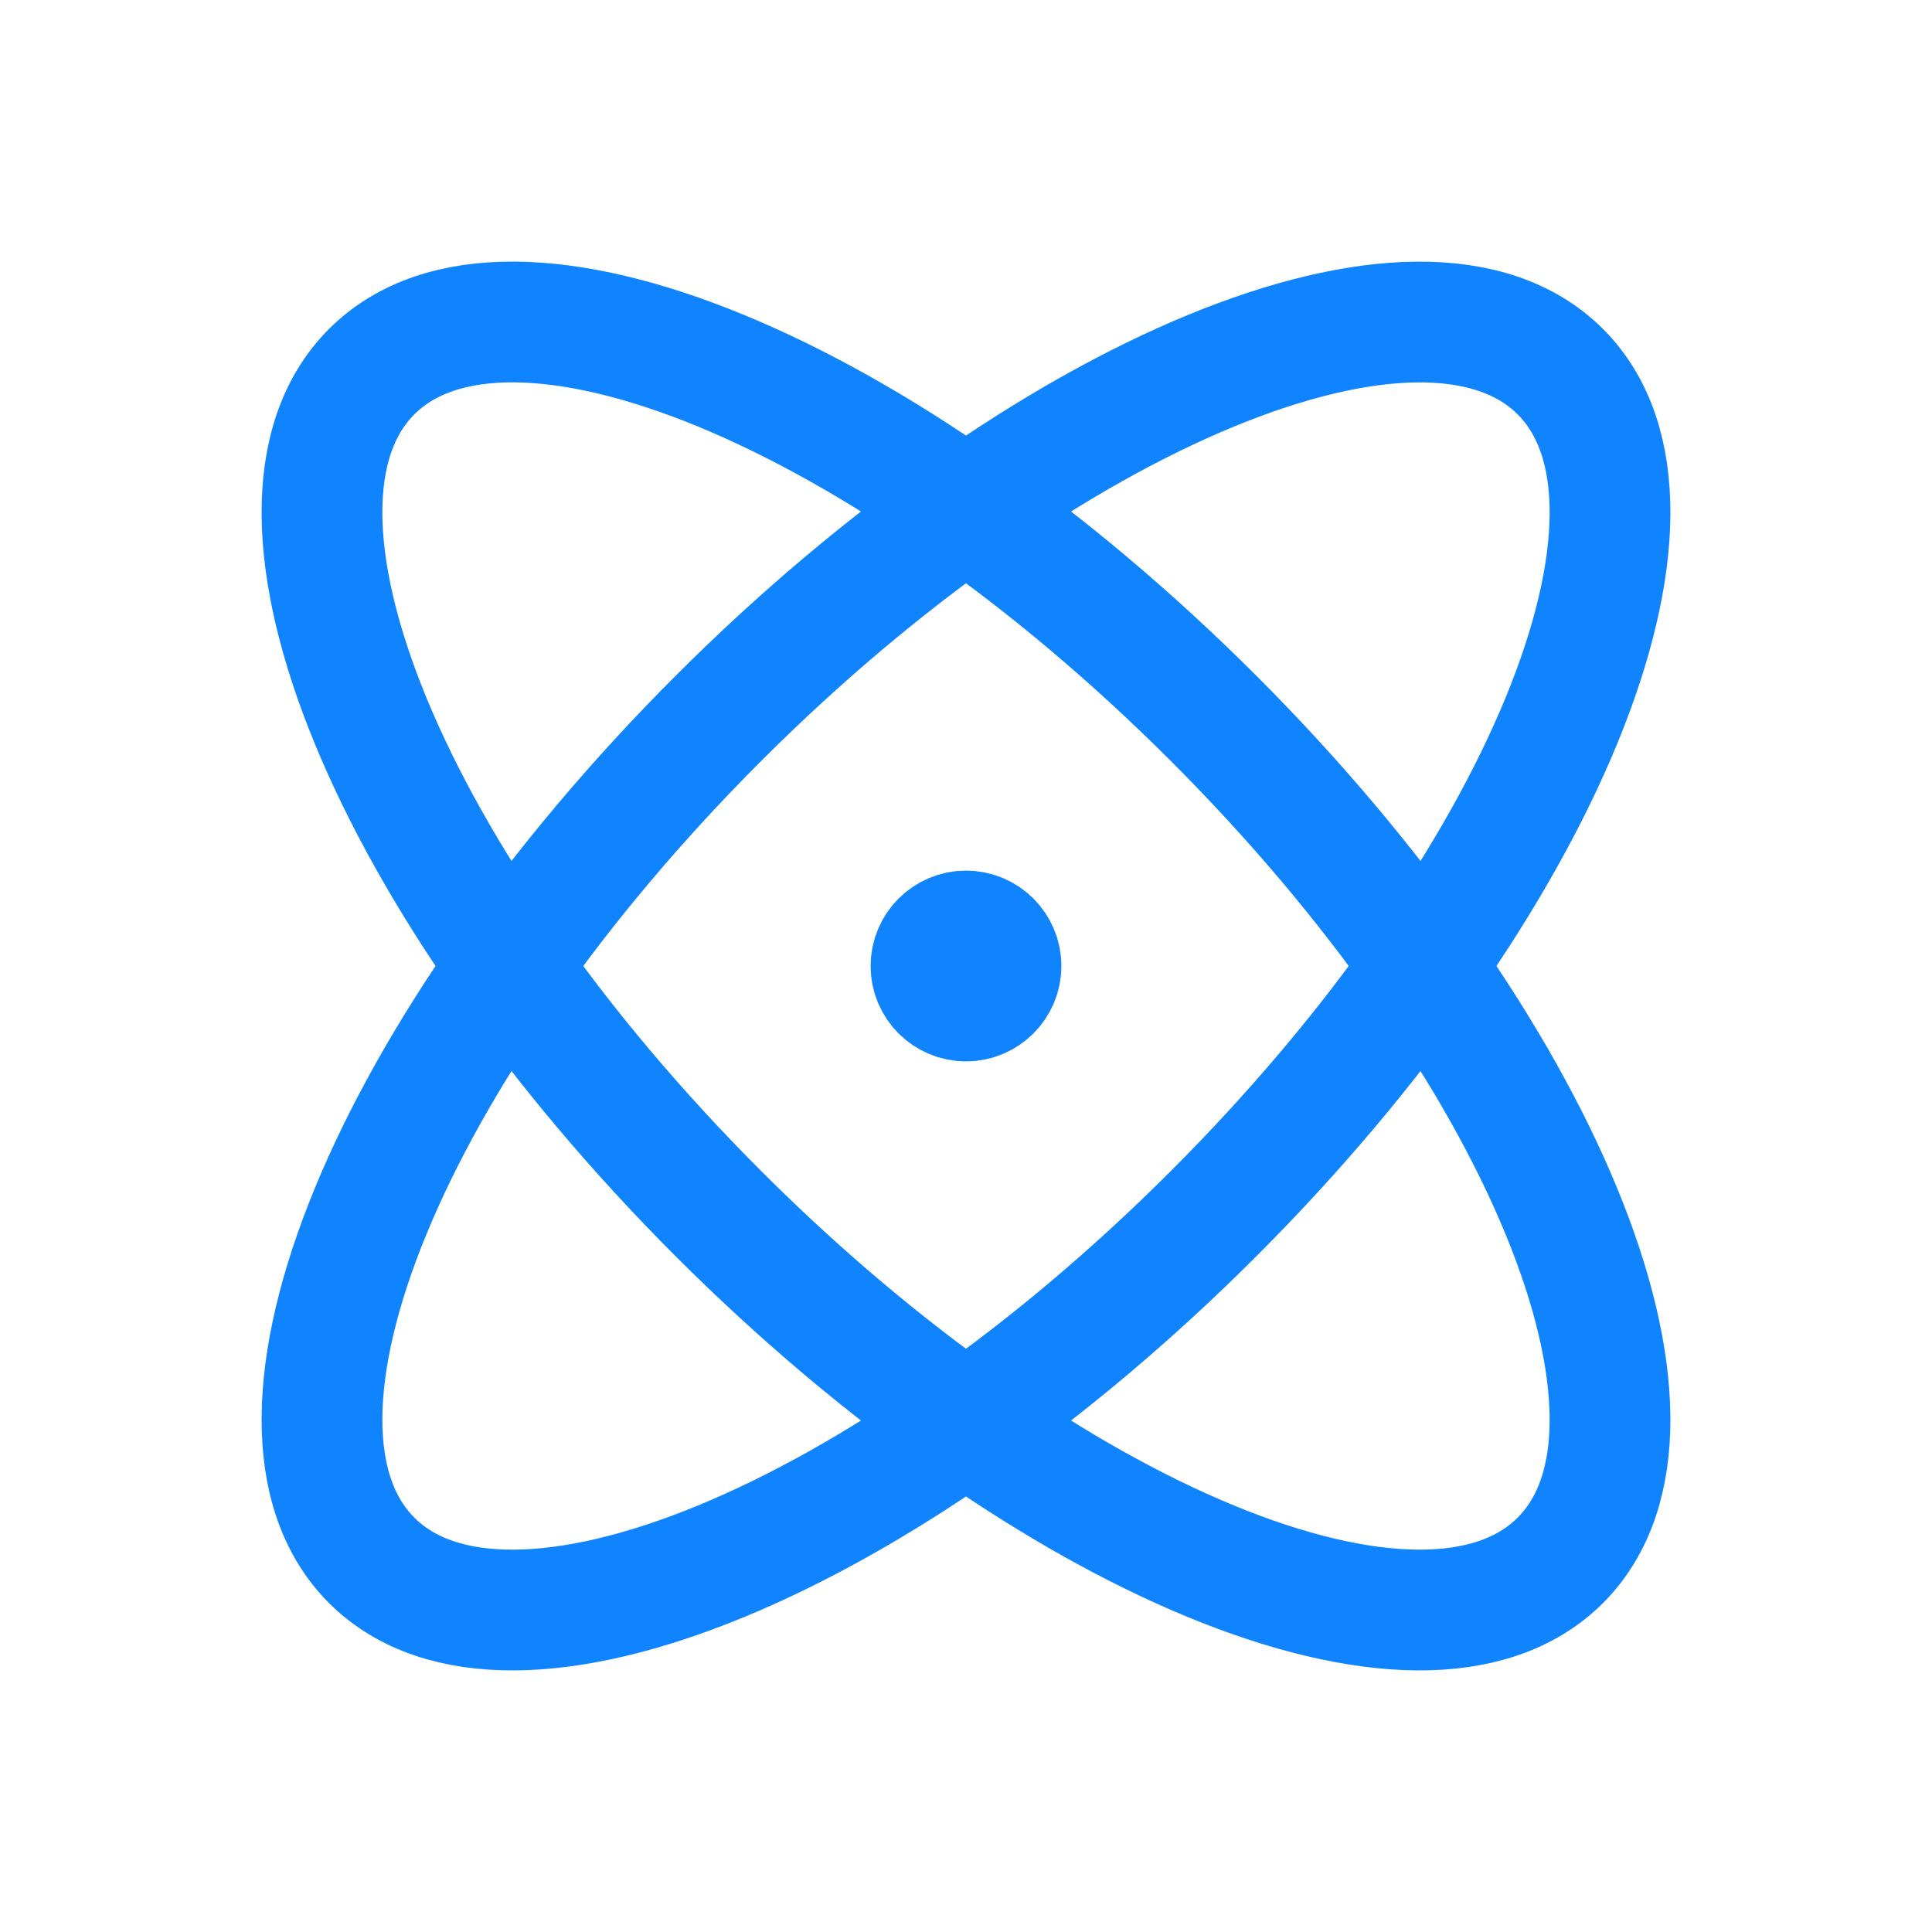 <svg width="24" height="24" viewBox="0 0 24 24" fill="none" xmlns="http://www.w3.org/2000/svg">
    <path
        d="M12 12H12.009M15.076 15.076C10.999 19.154 6.316 21.082 4.617 19.383C2.918 17.684 4.847 13.001 8.924 8.924C13.001 4.847 17.684 2.919 19.383 4.617C21.082 6.316 19.153 10.999 15.076 15.076ZM15.076 8.924C19.153 13.001 21.082 17.684 19.383 19.383C17.684 21.082 13.001 19.154 8.924 15.076C4.847 10.999 2.918 6.316 4.617 4.617C6.316 2.918 10.999 4.847 15.076 8.924ZM12.435 12C12.435 12.24 12.24 12.435 12 12.435C11.76 12.435 11.565 12.24 11.565 12C11.565 11.76 11.76 11.565 12 11.565C12.24 11.565 12.435 11.76 12.435 12Z"
        stroke="#1084FE" stroke-width="1.5" stroke-linecap="round" stroke-linejoin="round" />
</svg>